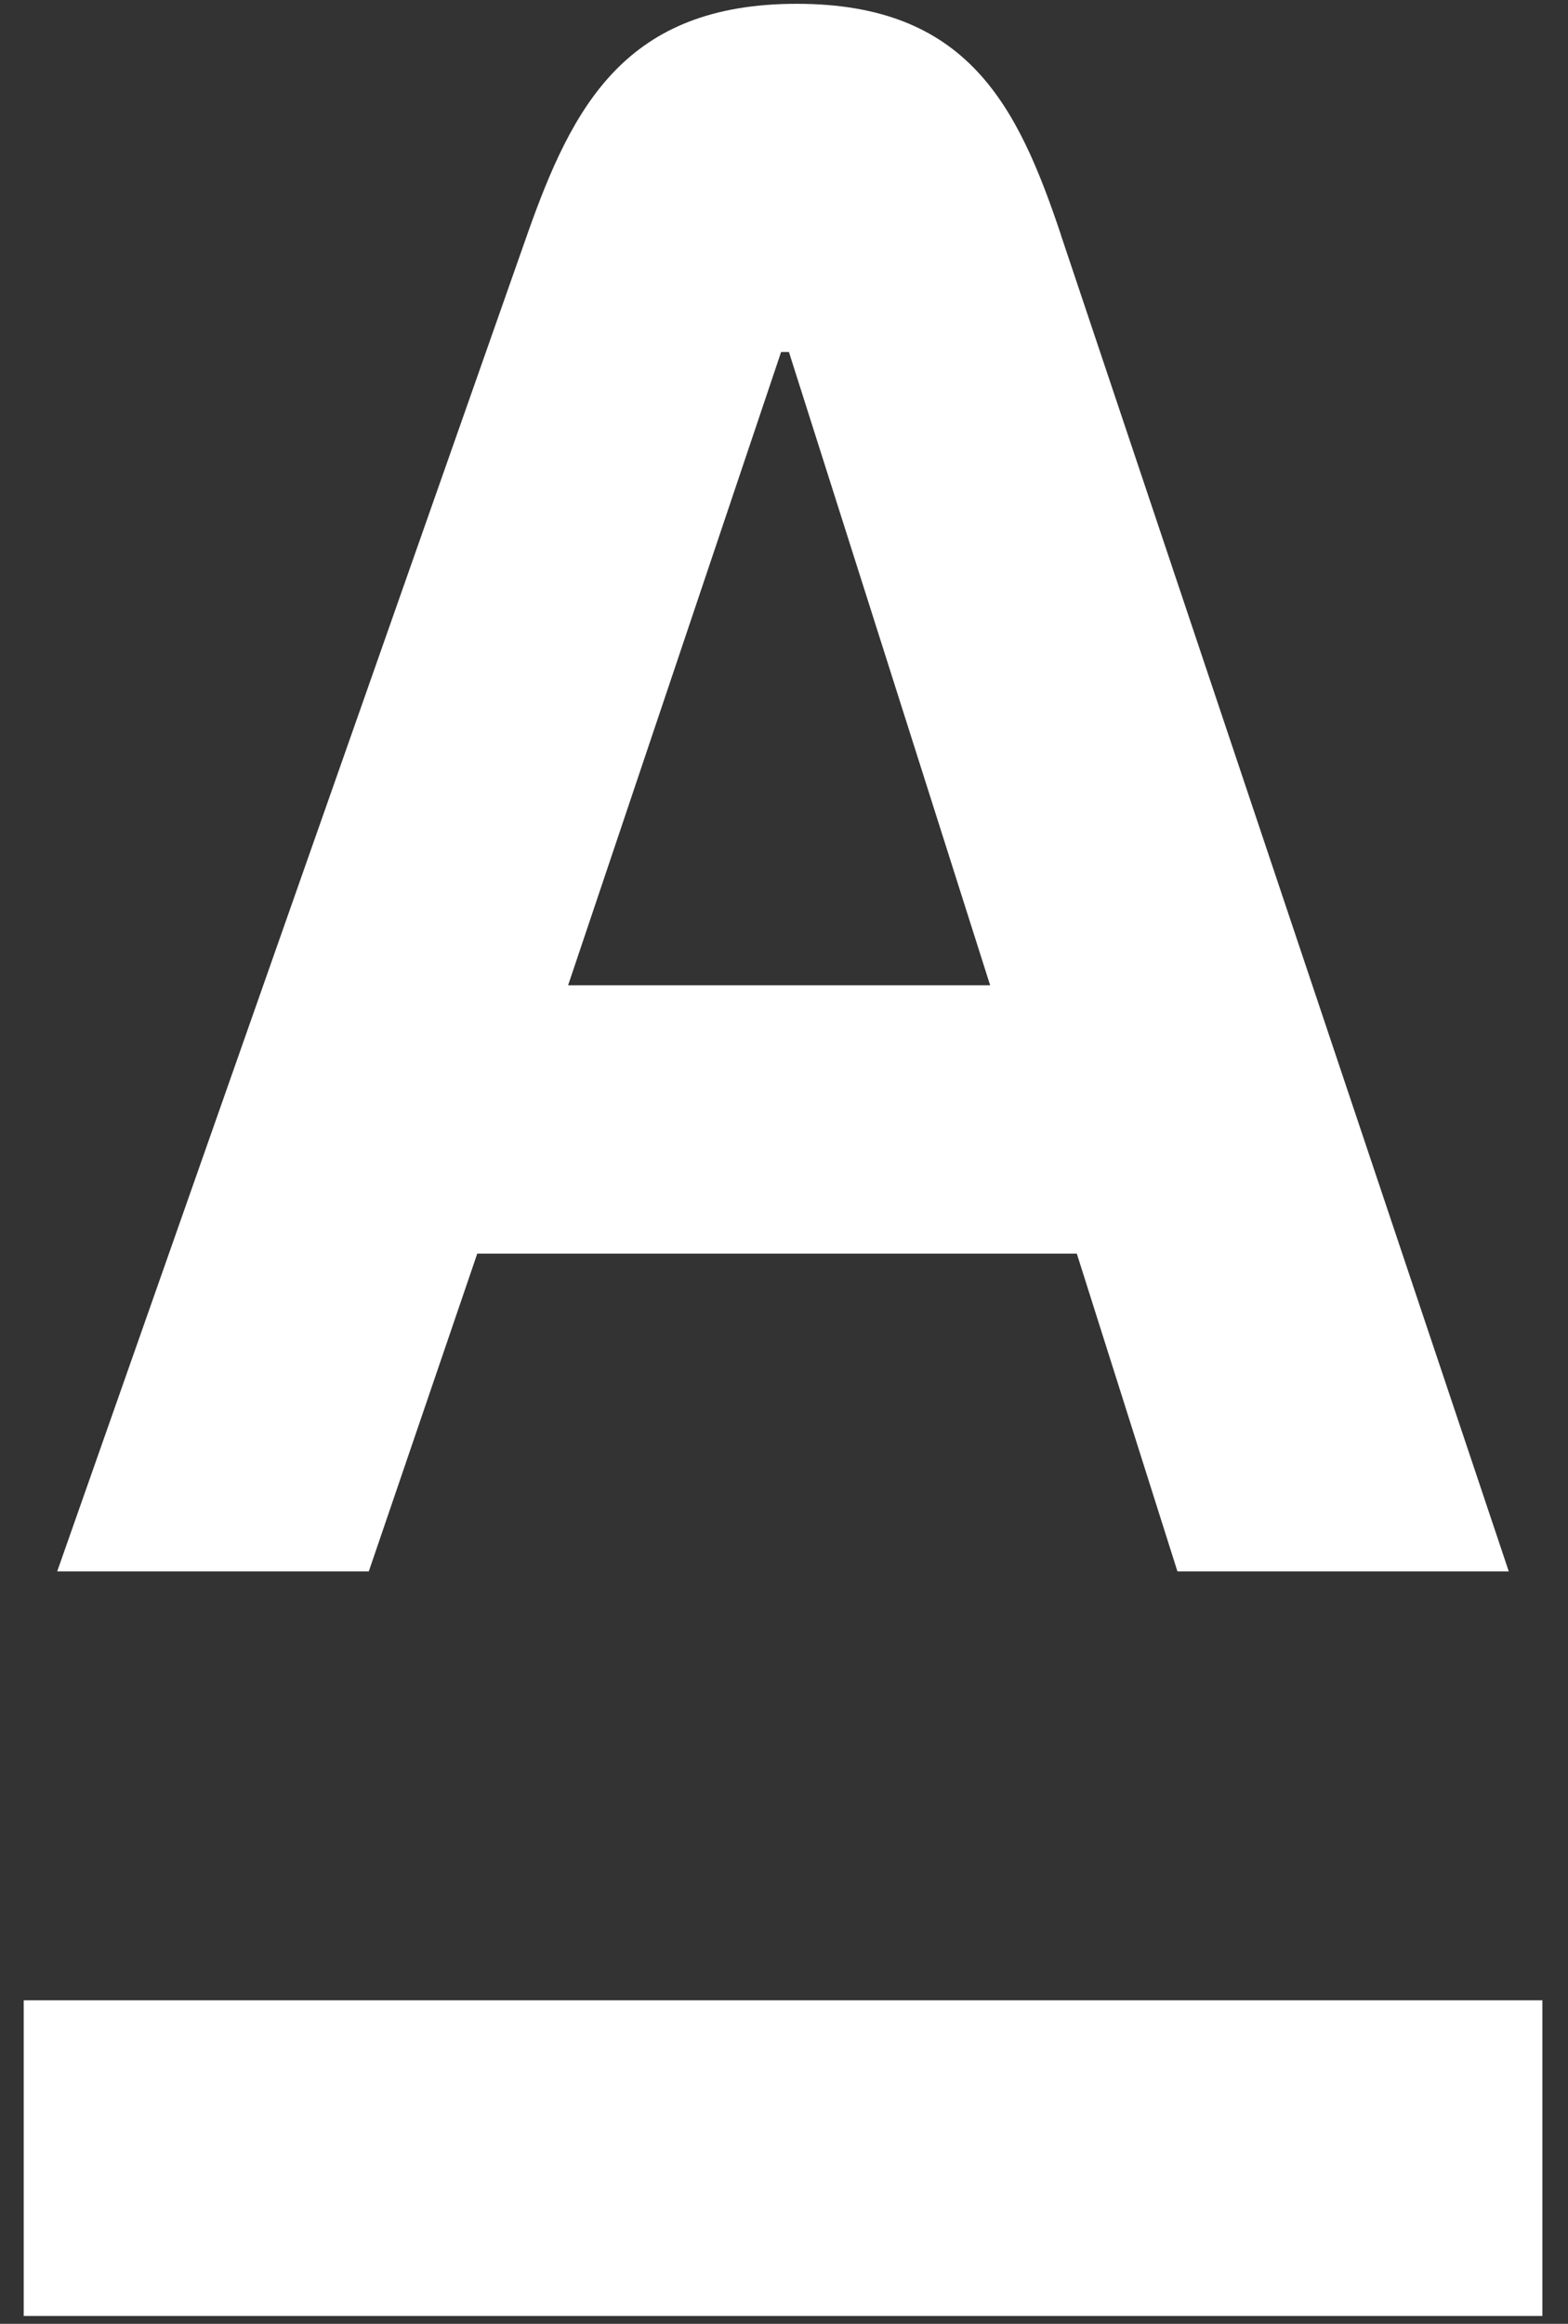 <svg width="54" height="80" viewBox="0 0 54 80" fill="none" xmlns="http://www.w3.org/2000/svg">
<rect x="0" y="0" width="54" height="80" fill="#333333" stroke="none"/>
<g clip-path="url(#clip0_1158_3356)">
<path d="M53.118 68.862H0.816V79.73H53.118V68.862Z" fill="white"/>
<path d="M36.54 8.092C35.05 3.644 33.331 0.131 27.44 0.131C21.549 0.131 19.723 3.629 18.151 8.092L1.97 54.096H12.701L16.436 43.158H37.084L40.549 54.096H51.96L36.537 8.092H36.54ZM19.564 33.921L26.9 12.119H27.17L34.1 33.921H19.564Z" fill="white"/>
</g>
<defs>
<clipPath id="clip0_1158_3356">
<rect width="53.182" height="80" fill="white" transform="translate(0.376)"/>
</clipPath>
</defs>
</svg>
